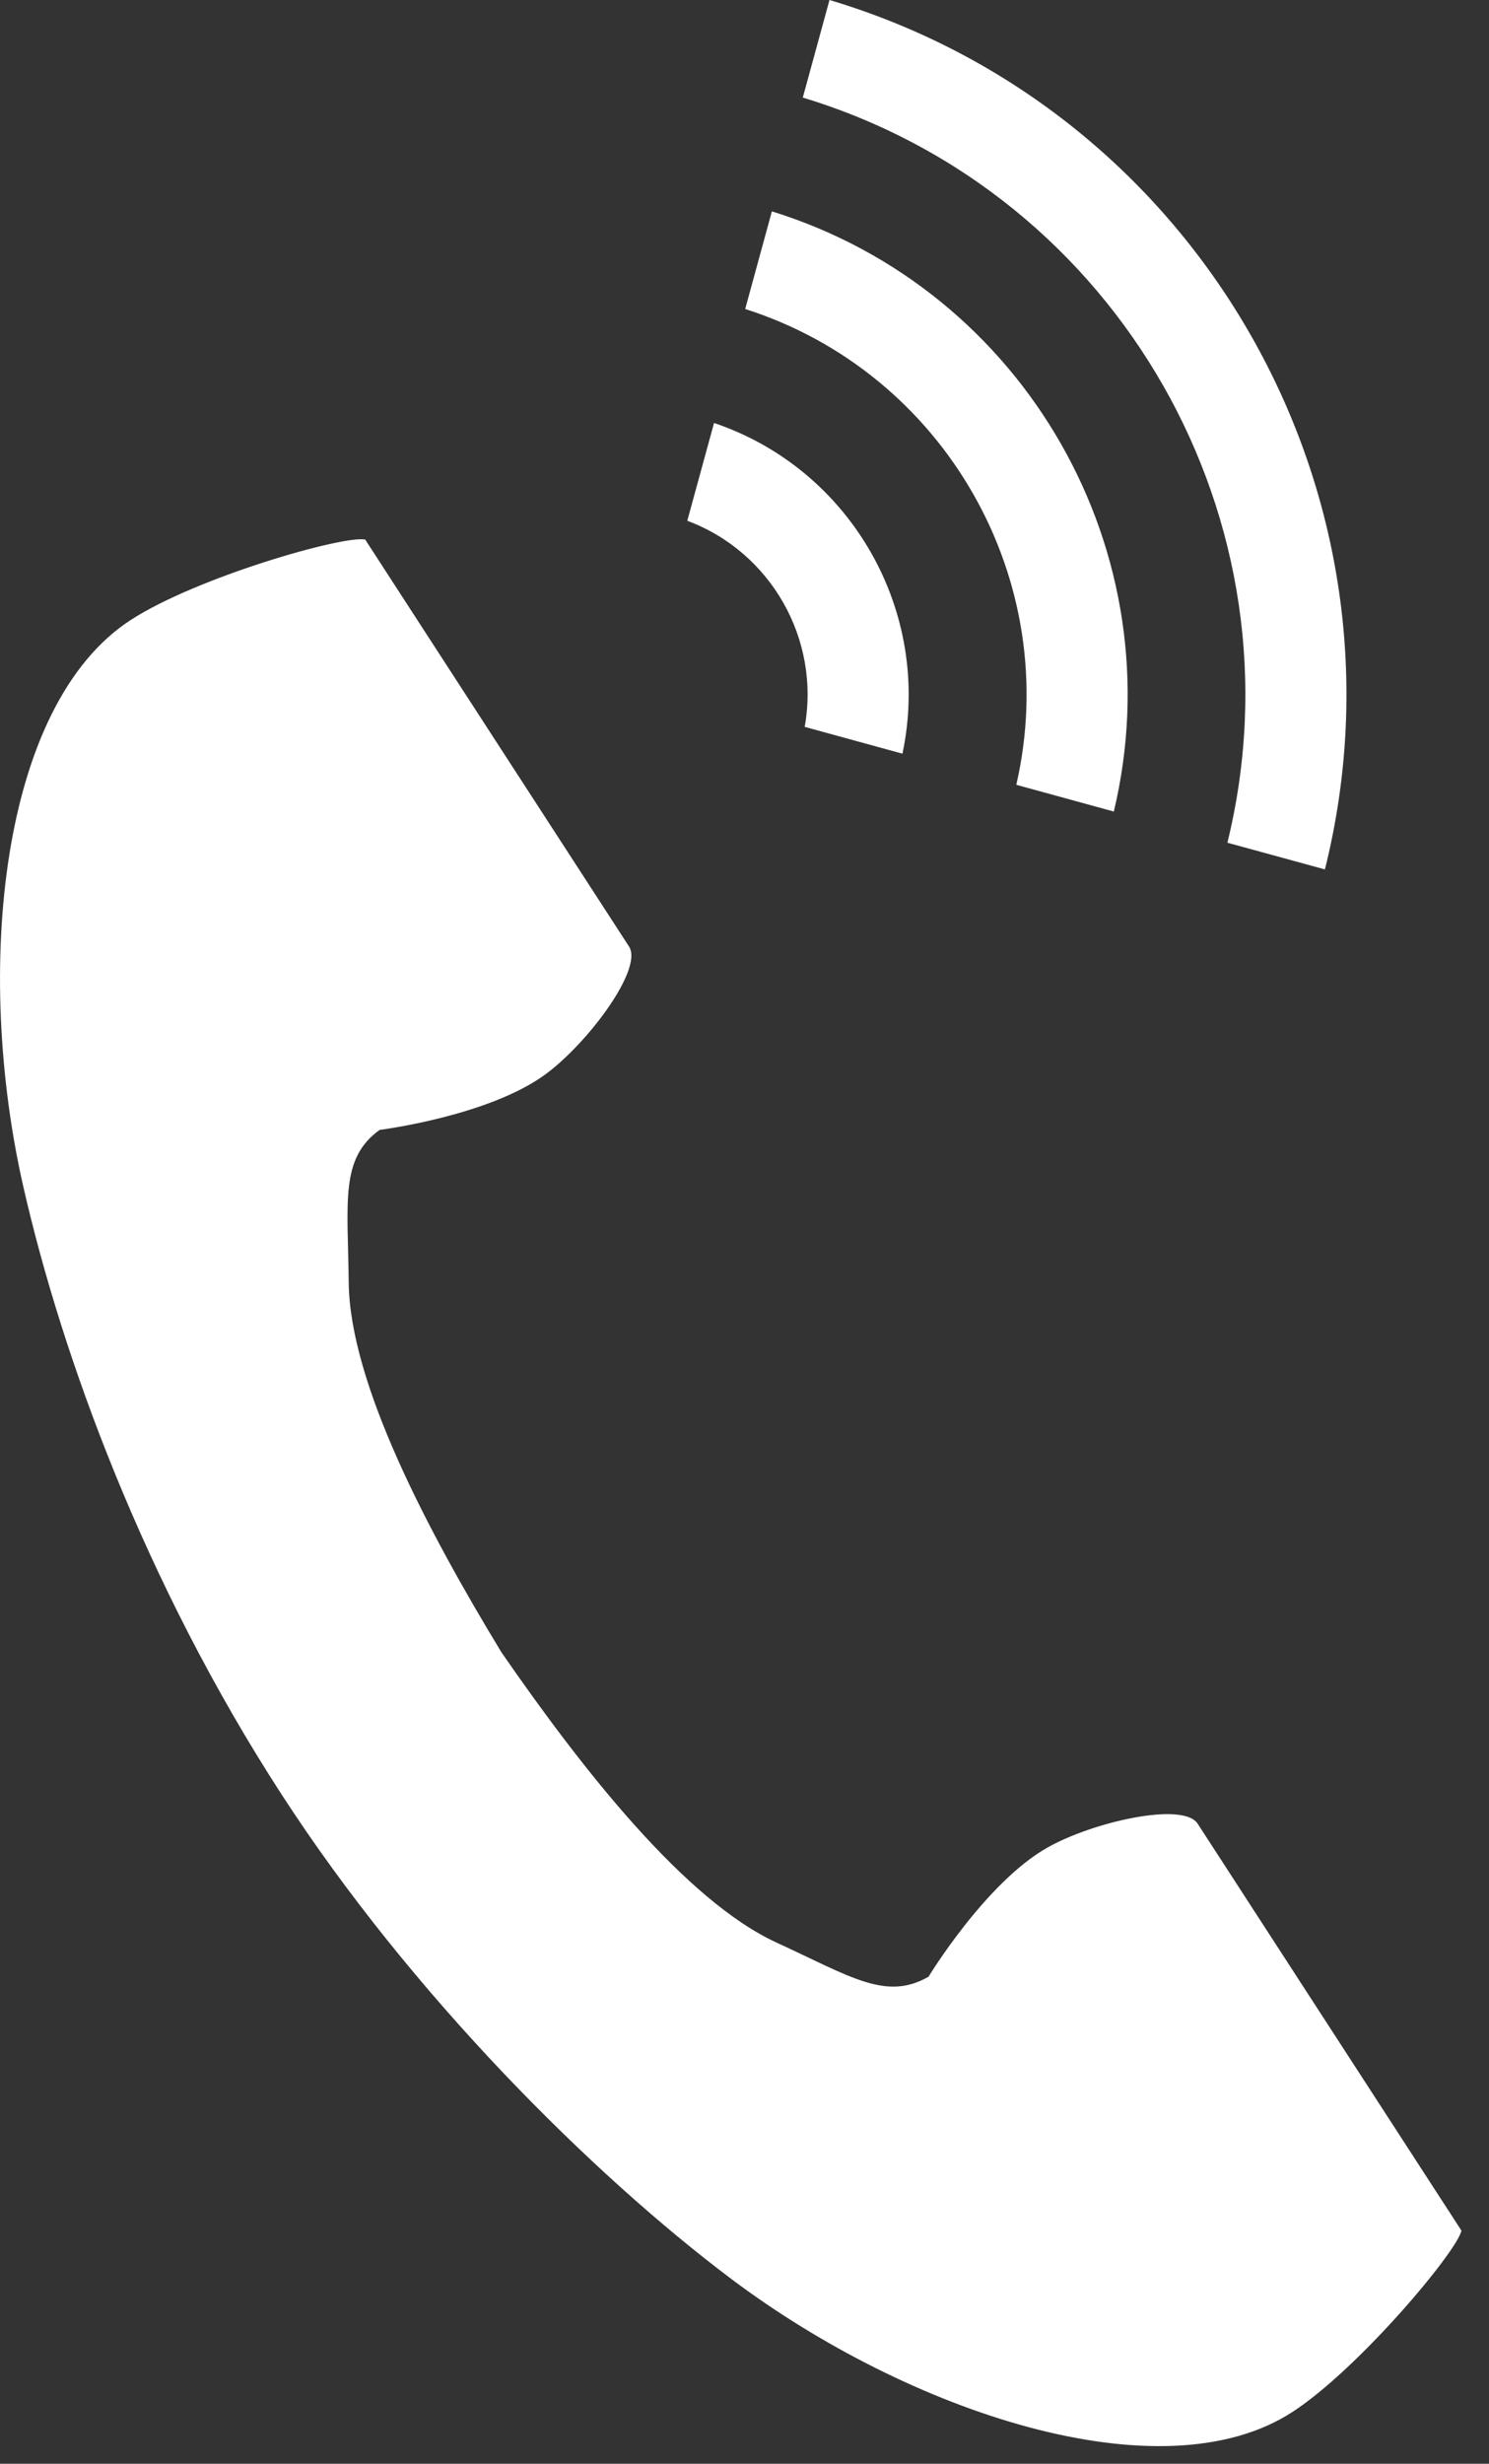 <svg width="26" height="43" viewBox="0 0 26 43" fill="none" xmlns="http://www.w3.org/2000/svg">
<rect x="0" y="0" width="26" height="43" fill="#333333" stroke="none"/>
<path d="M2.282 10.821C-0.005 12.304 -0.454 16.94 0.409 20.719C1.081 23.661 2.511 27.608 4.921 31.325C7.189 34.822 10.353 37.957 12.765 39.771C15.863 42.1 20.279 43.58 22.566 42.097C23.722 41.347 25.44 39.298 25.519 38.931C25.519 38.931 24.511 37.377 24.29 37.036L20.912 31.828C20.661 31.441 19.086 31.794 18.287 32.247C17.208 32.859 16.214 34.499 16.214 34.499C15.474 34.926 14.855 34.5 13.56 33.904C11.969 33.172 10.18 30.898 8.756 28.838C7.456 26.698 6.109 24.137 6.089 22.385C6.073 20.96 5.937 20.221 6.629 19.72C6.629 19.72 8.532 19.482 9.53 18.746C10.27 18.2 11.235 16.907 10.984 16.52L7.605 11.311C7.384 10.97 6.377 9.417 6.377 9.417C6.009 9.338 3.438 10.071 2.282 10.821Z" fill="white"/>
<path d="M21.432 14.708C22.807 9.105 19.54 3.375 14.018 1.703L14.484 0C20.946 1.929 24.766 8.632 23.135 15.174L21.432 14.708Z" fill="white"/>
<path d="M17.746 13.697C18.567 10.129 16.501 6.505 13.012 5.393L13.478 3.689C17.906 5.06 20.526 9.655 19.449 14.164L17.746 13.697Z" fill="white"/>
<path d="M14.051 12.686C14.326 11.154 13.459 9.633 12.001 9.089L12.468 7.382C14.863 8.19 16.283 10.681 15.758 13.154L14.051 12.686Z" fill="white"/>
</svg>
